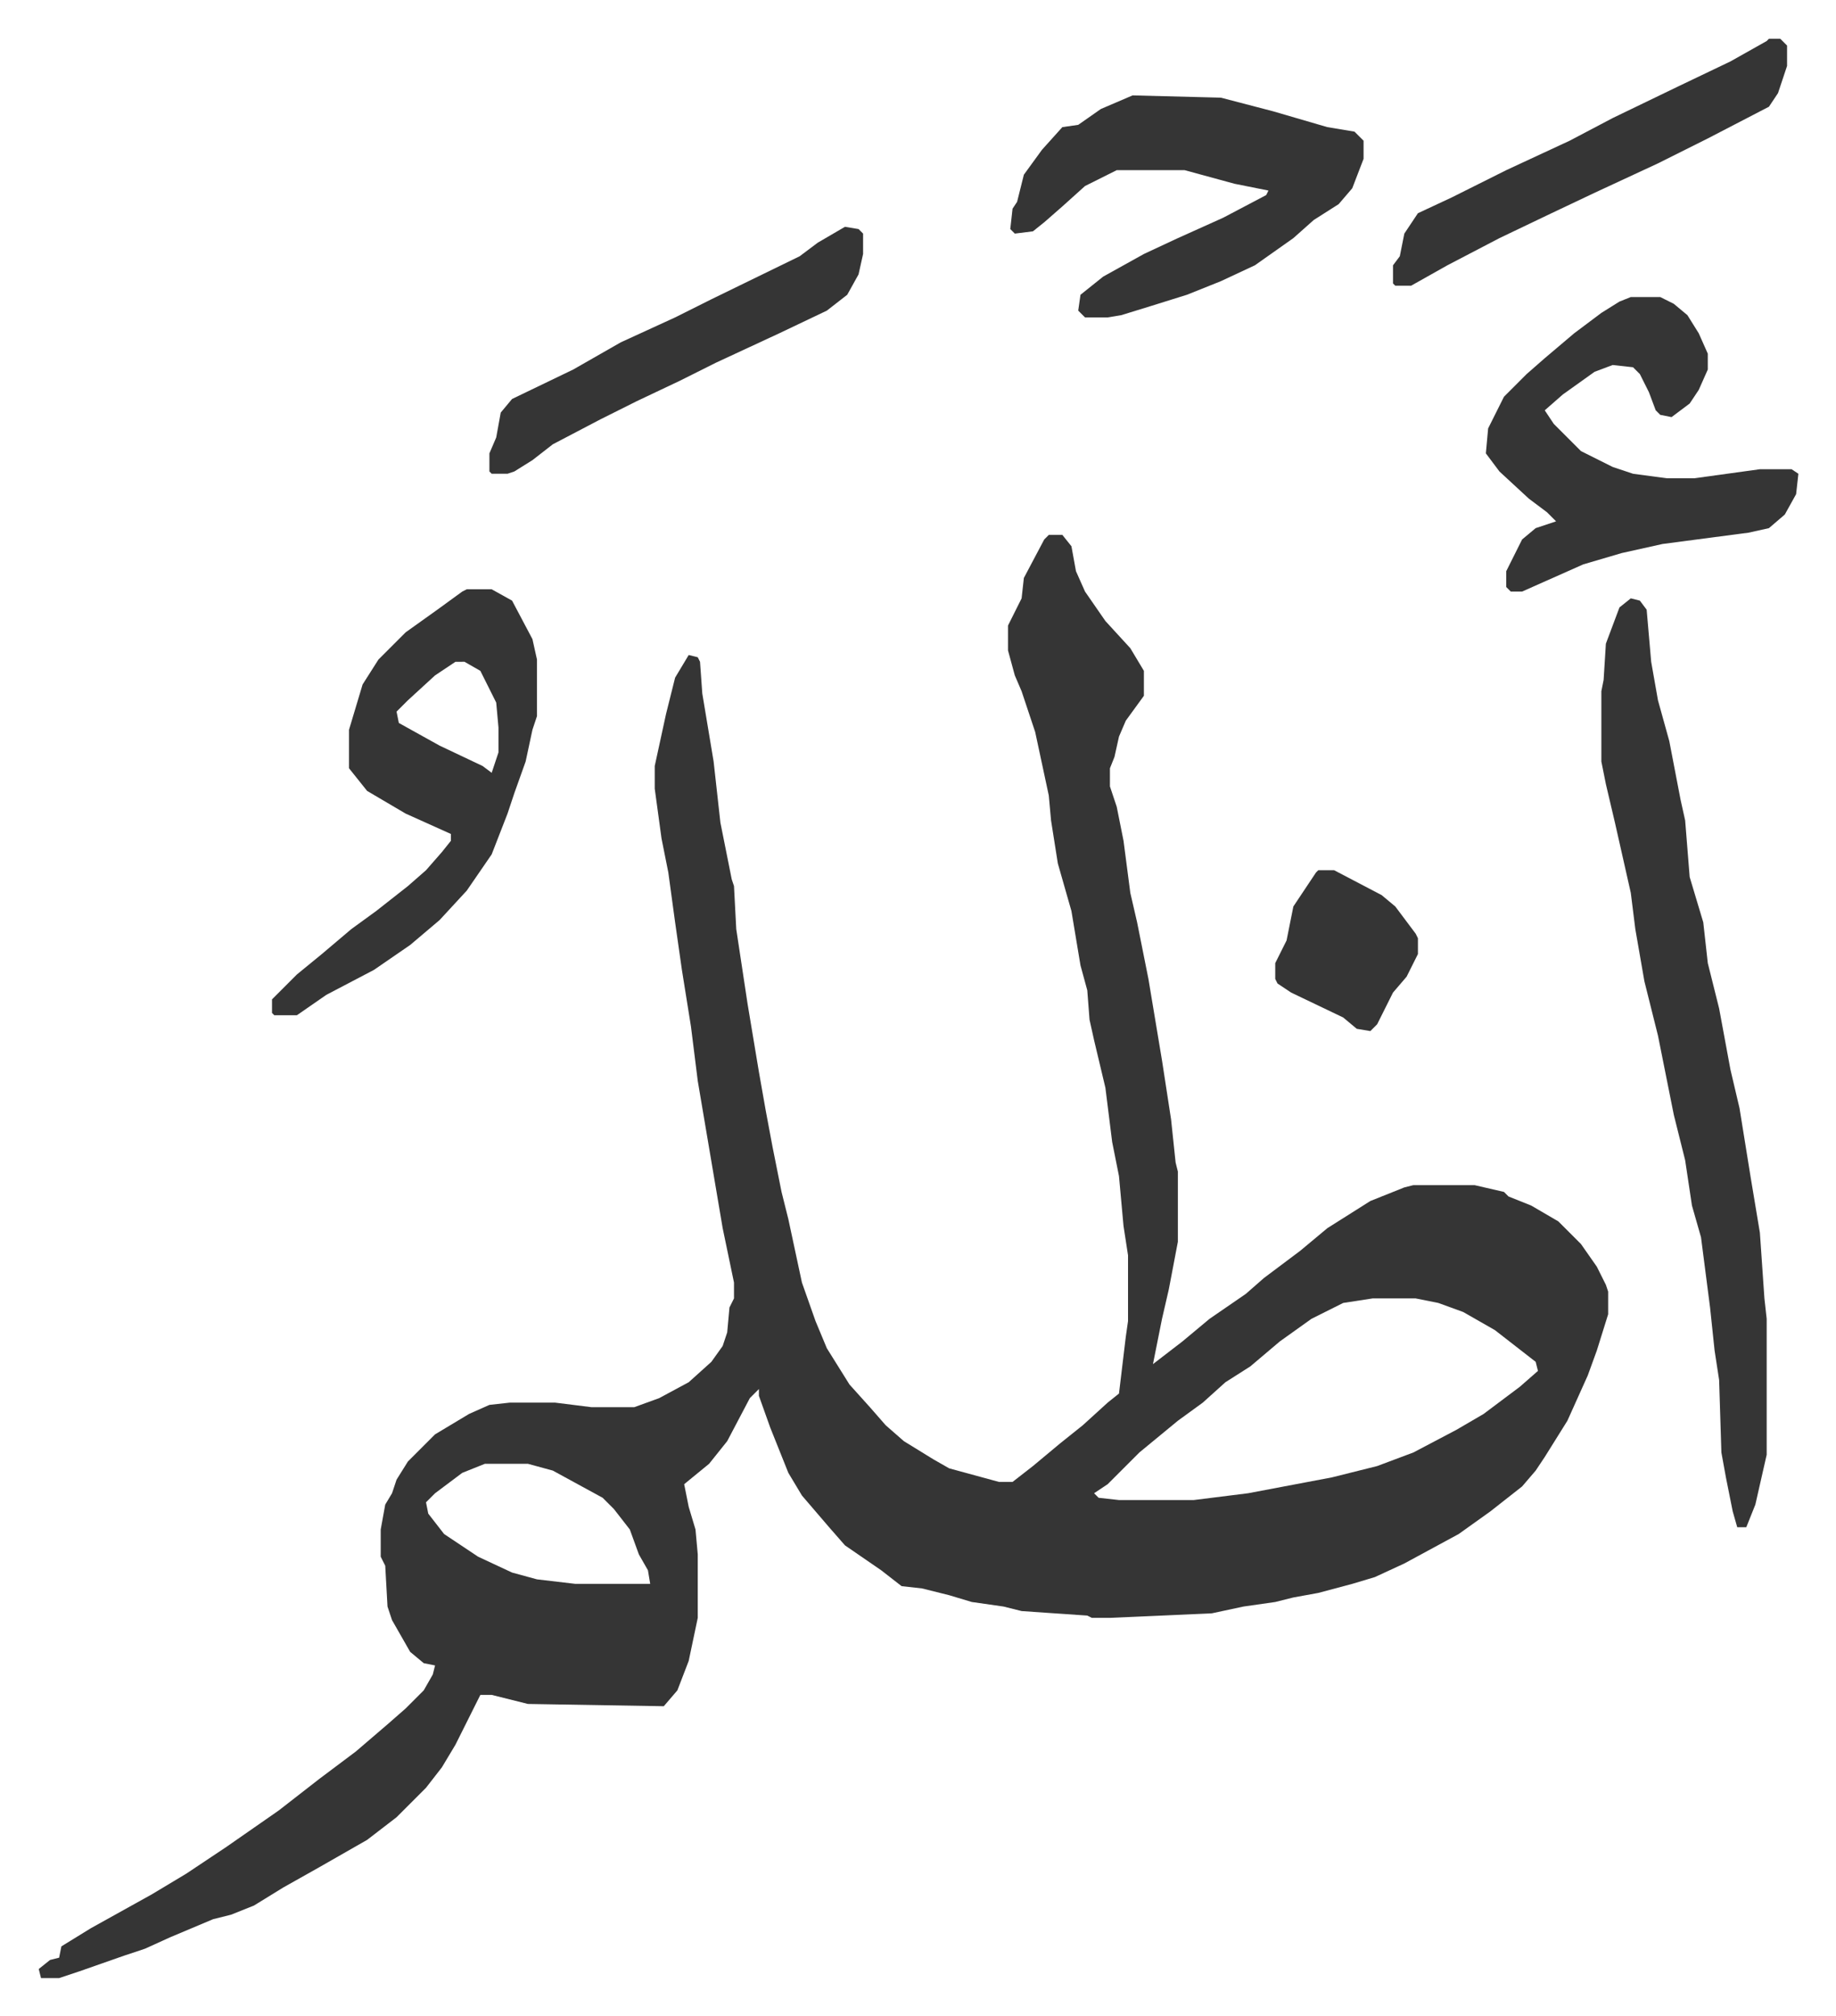 <svg xmlns="http://www.w3.org/2000/svg" role="img" viewBox="-17.11 262.89 810.72 889.72"><path fill="#353535" id="rule_normal" d="M446 499h6l4 5 2 11 4 9 9 13 11 12 6 10v11l-8 11-3 7-2 9-2 5v8l3 9 3 15 3 23 3 13 5 25 6 36 4 26 2 19 1 4v31l-4 21-3 13-2 10-2 10 13-10 12-10 16-11 8-7 16-12 12-10 19-12 15-6 4-1h27l13 3 2 2 10 4 12 7 10 10 7 10 4 8 1 3v10l-5 16-4 11-9 20-10 16-4 6-6 7-14 11-14 10-24 13-13 6-10 3-15 4-11 2-8 2-14 2-14 3-45 2h-8l-2-1-29-2-8-2-14-2-10-3-12-3-9-1-9-7-16-11-7-8-12-14-6-10-8-20-5-14v-3l-4 4-10 19-8 10-11 9 2 10 3 10 1 11v28l-4 19-5 13-6 7-60-1-16-4h-5l-5 10-6 12-6 10-7 9-13 13-13 10-21 12-16 9-13 8-10 4-8 2-19 8-11 5-9 3-20 7-9 3H1l-1-4 5-4 4-1 1-5 13-8 27-15 15-9 18-12 23-16 18-14 16-12 14-12 8-7 8-8 4-7 1-4-5-1-6-5-8-14-2-6-1-18-2-4v-12l2-11 3-5 2-6 5-8 12-12 15-9 9-4 9-1h20l16 2h19l11-4 13-7 10-9 5-7 2-6 1-11 2-4v-7l-5-24-11-65-3-24-4-25-3-21-3-22-3-15-3-22v-10l5-23 4-16 6-10 4 1 1 2 1 14 5 30 3 27 5 25 1 3 1 19 5 33 5 30 3 17 3 16 4 20 3 12 6 28 6 17 5 12 10 16 9 10 7 8 8 7 13 8 7 4 22 6h6l9-7 12-10 10-8 11-10 5-4 3-25 1-7v-29l-2-13-2-22-3-15-3-24-5-21-2-9-1-13-3-11-4-24-6-21-3-19-1-11-6-28-6-18-3-7-3-11v-11l6-12 1-9 9-17zm143 337l-13 2-14 7-14 10-13 11-11 7-10 9-11 8-17 14-14 14-6 4 2 2 9 1h33l24-3 37-7 20-5 16-6 19-10 12-7 16-12 8-7-1-4-18-14-14-8-11-4-10-2zm-392 73l-10 4-12 9-4 4 1 5 7 9 15 10 15 7 11 3 17 2h33l-1-6-4-7-4-11-7-9-5-5-22-12-11-3zm506-382l4 1 3 4 2 23 3 17 5 18 5 26 2 9 2 25 6 20 2 18 5 20 5 27 4 17 5 31 4 24 2 29 1 9v60l-5 22-4 10h-4l-2-7-3-15-2-11-1-32-2-13-2-19-4-31-4-14-3-20-5-20-7-35-6-24-4-23-2-16-7-31-4-17-2-10v-31l1-5 1-16 6-16zm-514-4h11l9 5 9 17 2 9v25l-2 6-3 14-5 14-3 9-7 18-11 16-12 13-13 11-16 11-21 11-13 9h-10l-1-1v-6l11-11 11-9 13-11 11-8 14-11 8-7 7-8 4-5v-3l-20-9-17-10-8-10v-17l6-20 7-11 12-12 14-10 11-8zm-5 32l-9 6-12 11-5 5 1 5 18 10 19 9 4 3 3-9v-11l-1-11-7-14-7-4z"/><path fill="#353535" id="rule_normal" d="M703 394h13l6 3 6 5 5 8 4 9v7l-4 9-4 6-8 6-5-1-2-2-3-8-4-8-3-3-9-1-8 3-14 10-8 7 4 6 12 12 14 7 9 3 15 2h12l29-4h14l3 2-1 9-5 9-7 6-9 2-38 5-18 4-17 5-18 8-9 4h-5l-2-2v-7l7-14 6-5 9-3-4-4-8-6-13-12-6-8 1-11 7-14 10-10 8-7 13-11 12-9 8-5zm-220-89l39 1 23 6 24 7 12 2 4 4v8l-5 13-6 7-11 7-9 8-17 12-15 7-15 6-16 5-13 4-6 1h-10l-3-3 1-7 10-8 18-10 15-7 20-9 19-10 1-2-15-3-22-6h-30l-14 7-10 9-8 7-5 4-8 1-2-2 1-9 2-3 3-12 8-11 9-10 7-1 10-7zm281-25h5l3 3v9l-4 12-4 6-27 14-22 11-28 13-19 9-23 11-23 12-16 9h-7l-1-1v-8l3-4 2-10 6-9 15-7 24-12 28-13 19-10 29-14 23-11 16-9zm-408 83l6 1 2 2v9l-2 9-5 9-9 7-21 10-28 13-16 8-19 9-16 8-21 11-9 7-8 5-3 1h-7l-1-1v-8l3-7 2-11 5-6 27-13 21-12 24-11 16-8 39-19 8-6zm209 284h7l21 11 6 5 9 12 1 2v7l-5 10-6 7-7 14-3 3-6-1-6-5-23-11-6-4-1-2v-7l5-10 3-15 10-15z"/></svg>
